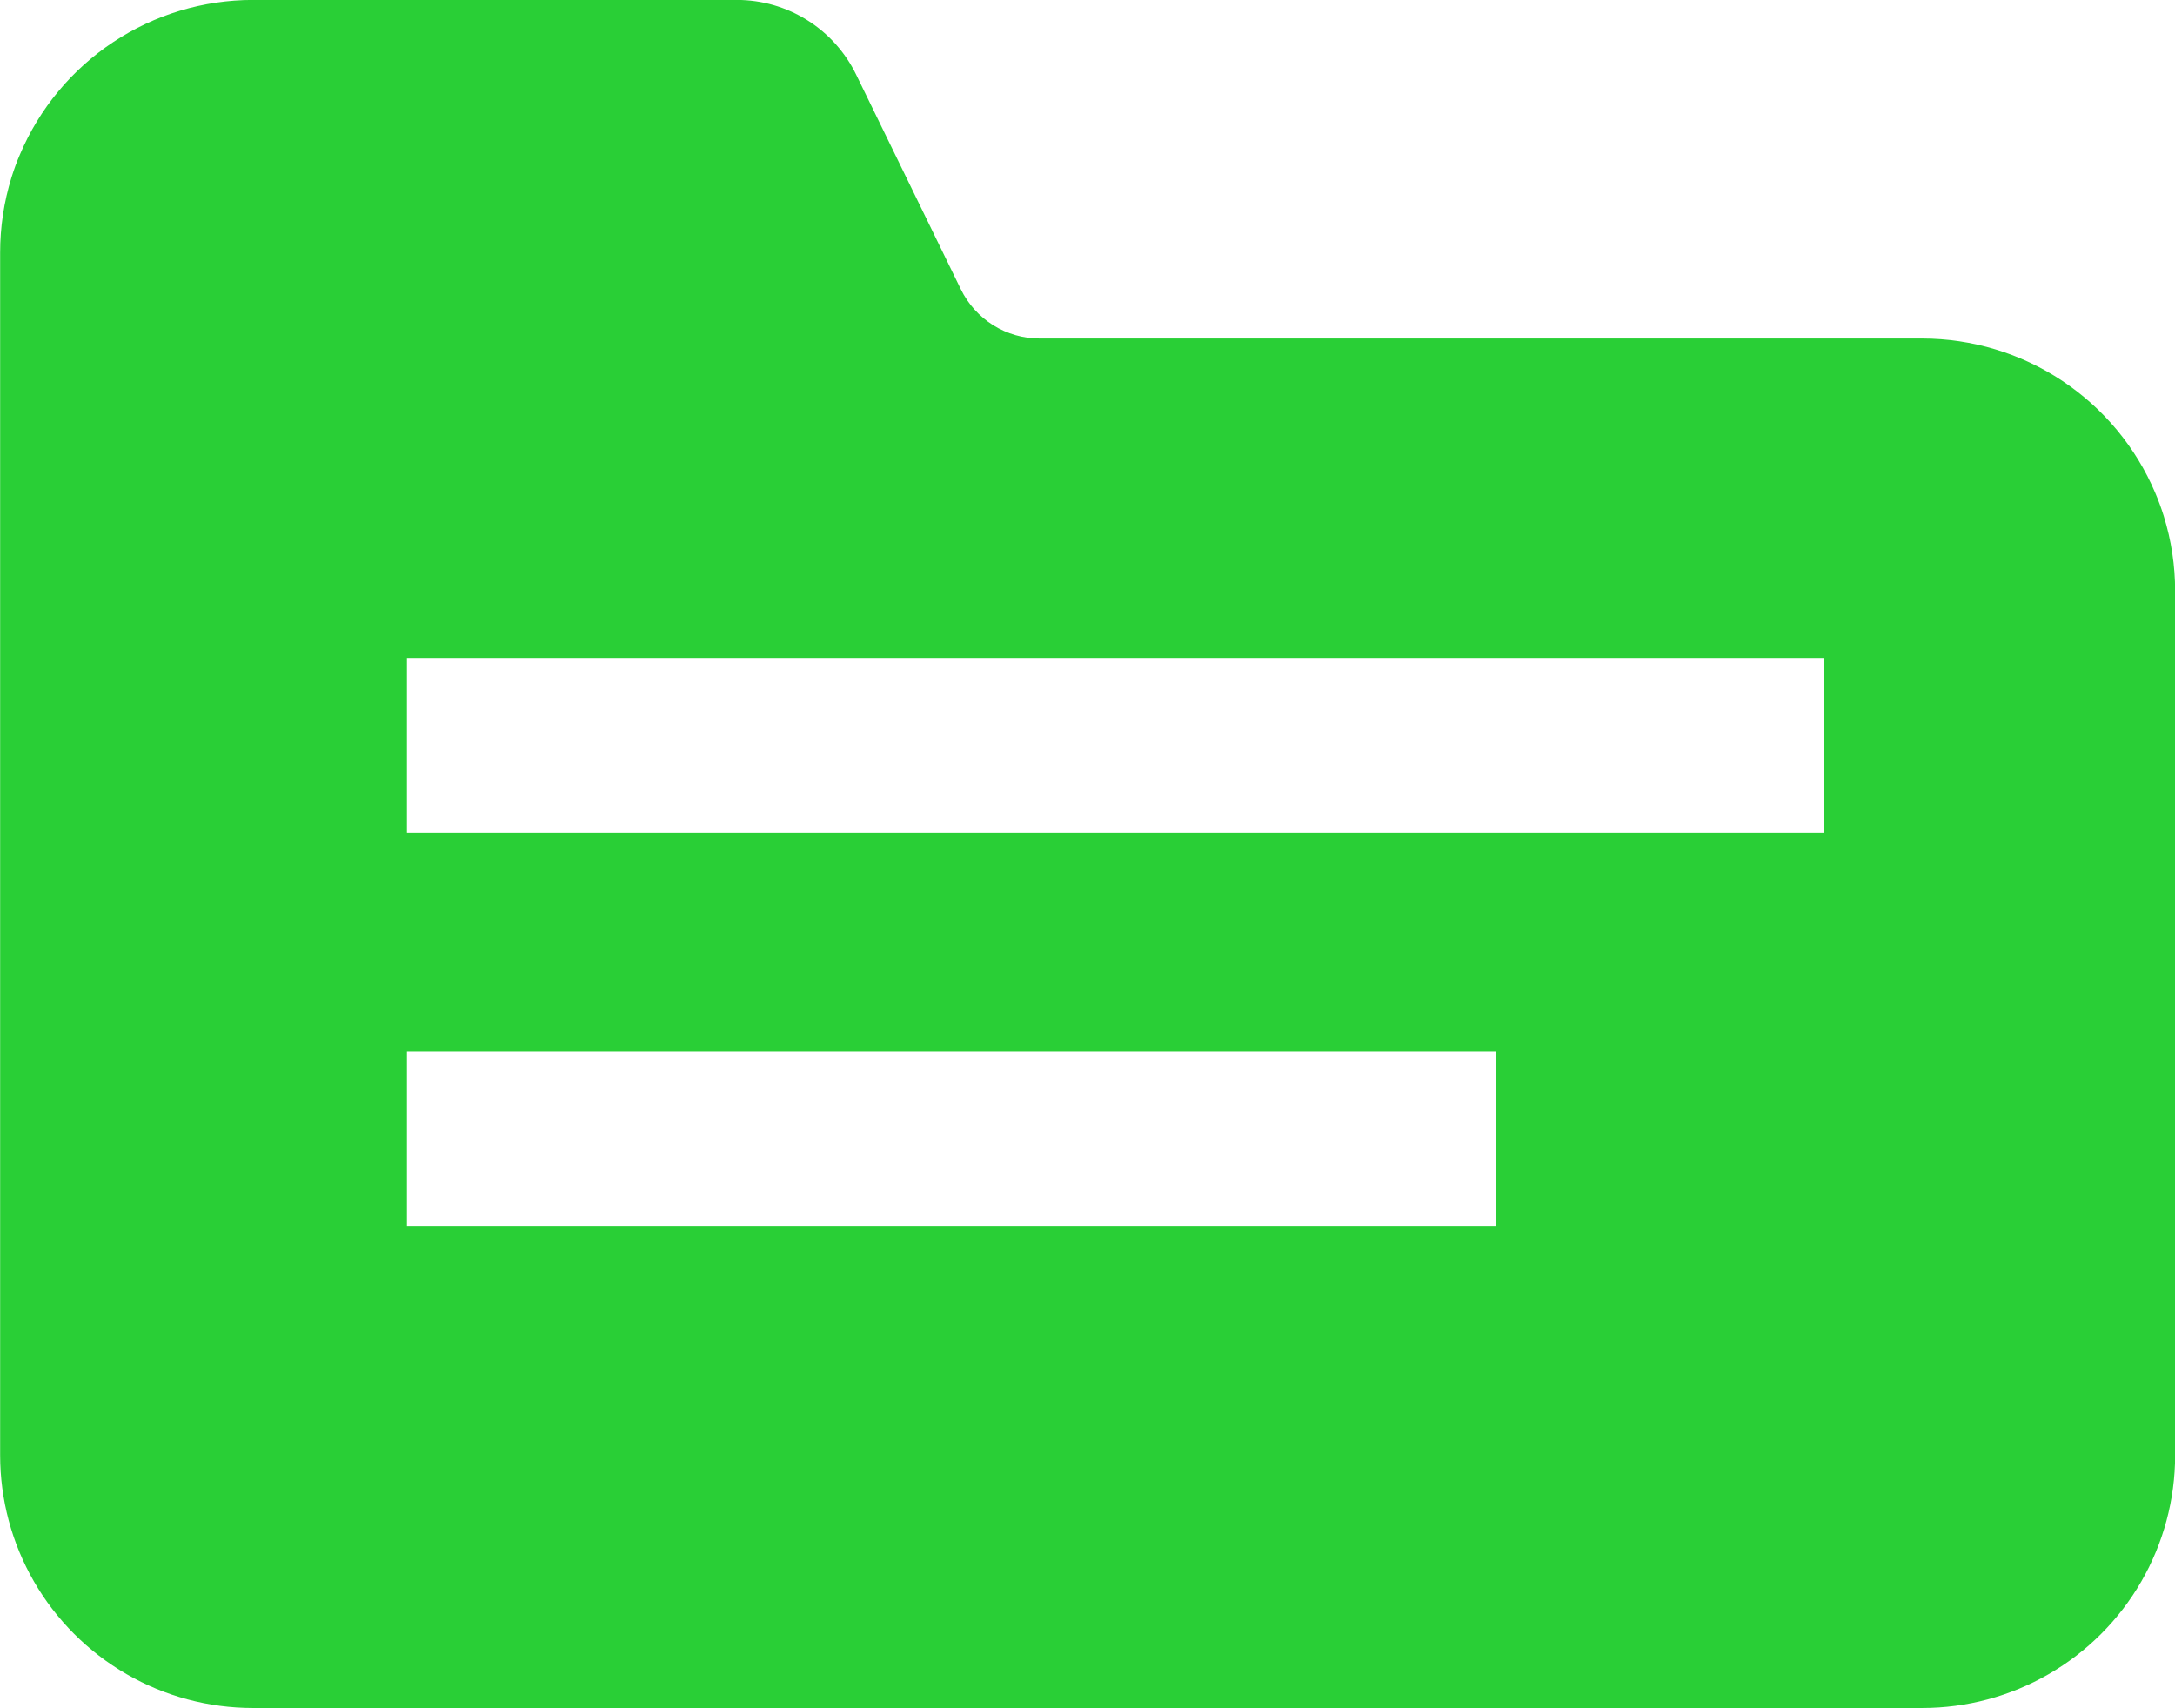 <svg xmlns="http://www.w3.org/2000/svg" xmlns:xlink="http://www.w3.org/1999/xlink" width="65.92" height="51.764" viewBox="0 0 65.92 51.764">
  <defs>
    <clipPath id="clip-path">
      <path id="路径_1216" data-name="路径 1216" d="M1160,45.866h33.018v5.292H1160Zm0-11.925h42.941v5.291H1160ZM1160,14h-4.667a7.672,7.672,0,0,0-7.06,4.68c-.1.228-.183.463-.258.7a7.687,7.687,0,0,0-.344,2.278V58.1a7.662,7.662,0,0,0,7.662,7.662h50.595a7.662,7.662,0,0,0,7.663-7.662V31.919a7.658,7.658,0,0,0-.345-2.279c-.074-.239-.161-.474-.257-.7a7.674,7.674,0,0,0-7.061-4.679h-26.751a2.658,2.658,0,0,1-2.389-1.493l-3.171-6.5A4.019,4.019,0,0,0,1170,14Z" fill="none"/>
    </clipPath>
    <linearGradient id="linear-gradient" x1="-17.41" y1="1.117" x2="-17.395" y2="1.117" gradientUnits="objectBoundingBox">
      <stop offset="0" stop-color="#77e73c"/>
      <stop offset="1" stop-color="#29cf36"/>
    </linearGradient>
  </defs>
  <g id="icon_sqgl" transform="translate(284 -2217)">
    <g id="组_1806" data-name="组 1806" transform="translate(-1431.667 2202.998)" clip-path="url(#clip-path)">
      <rect id="矩形_1146" data-name="矩形 1146" width="65.92" height="51.764" transform="translate(1147.667 14.002)" fill="url(#linear-gradient)"/>
    </g>
  </g>
</svg>
